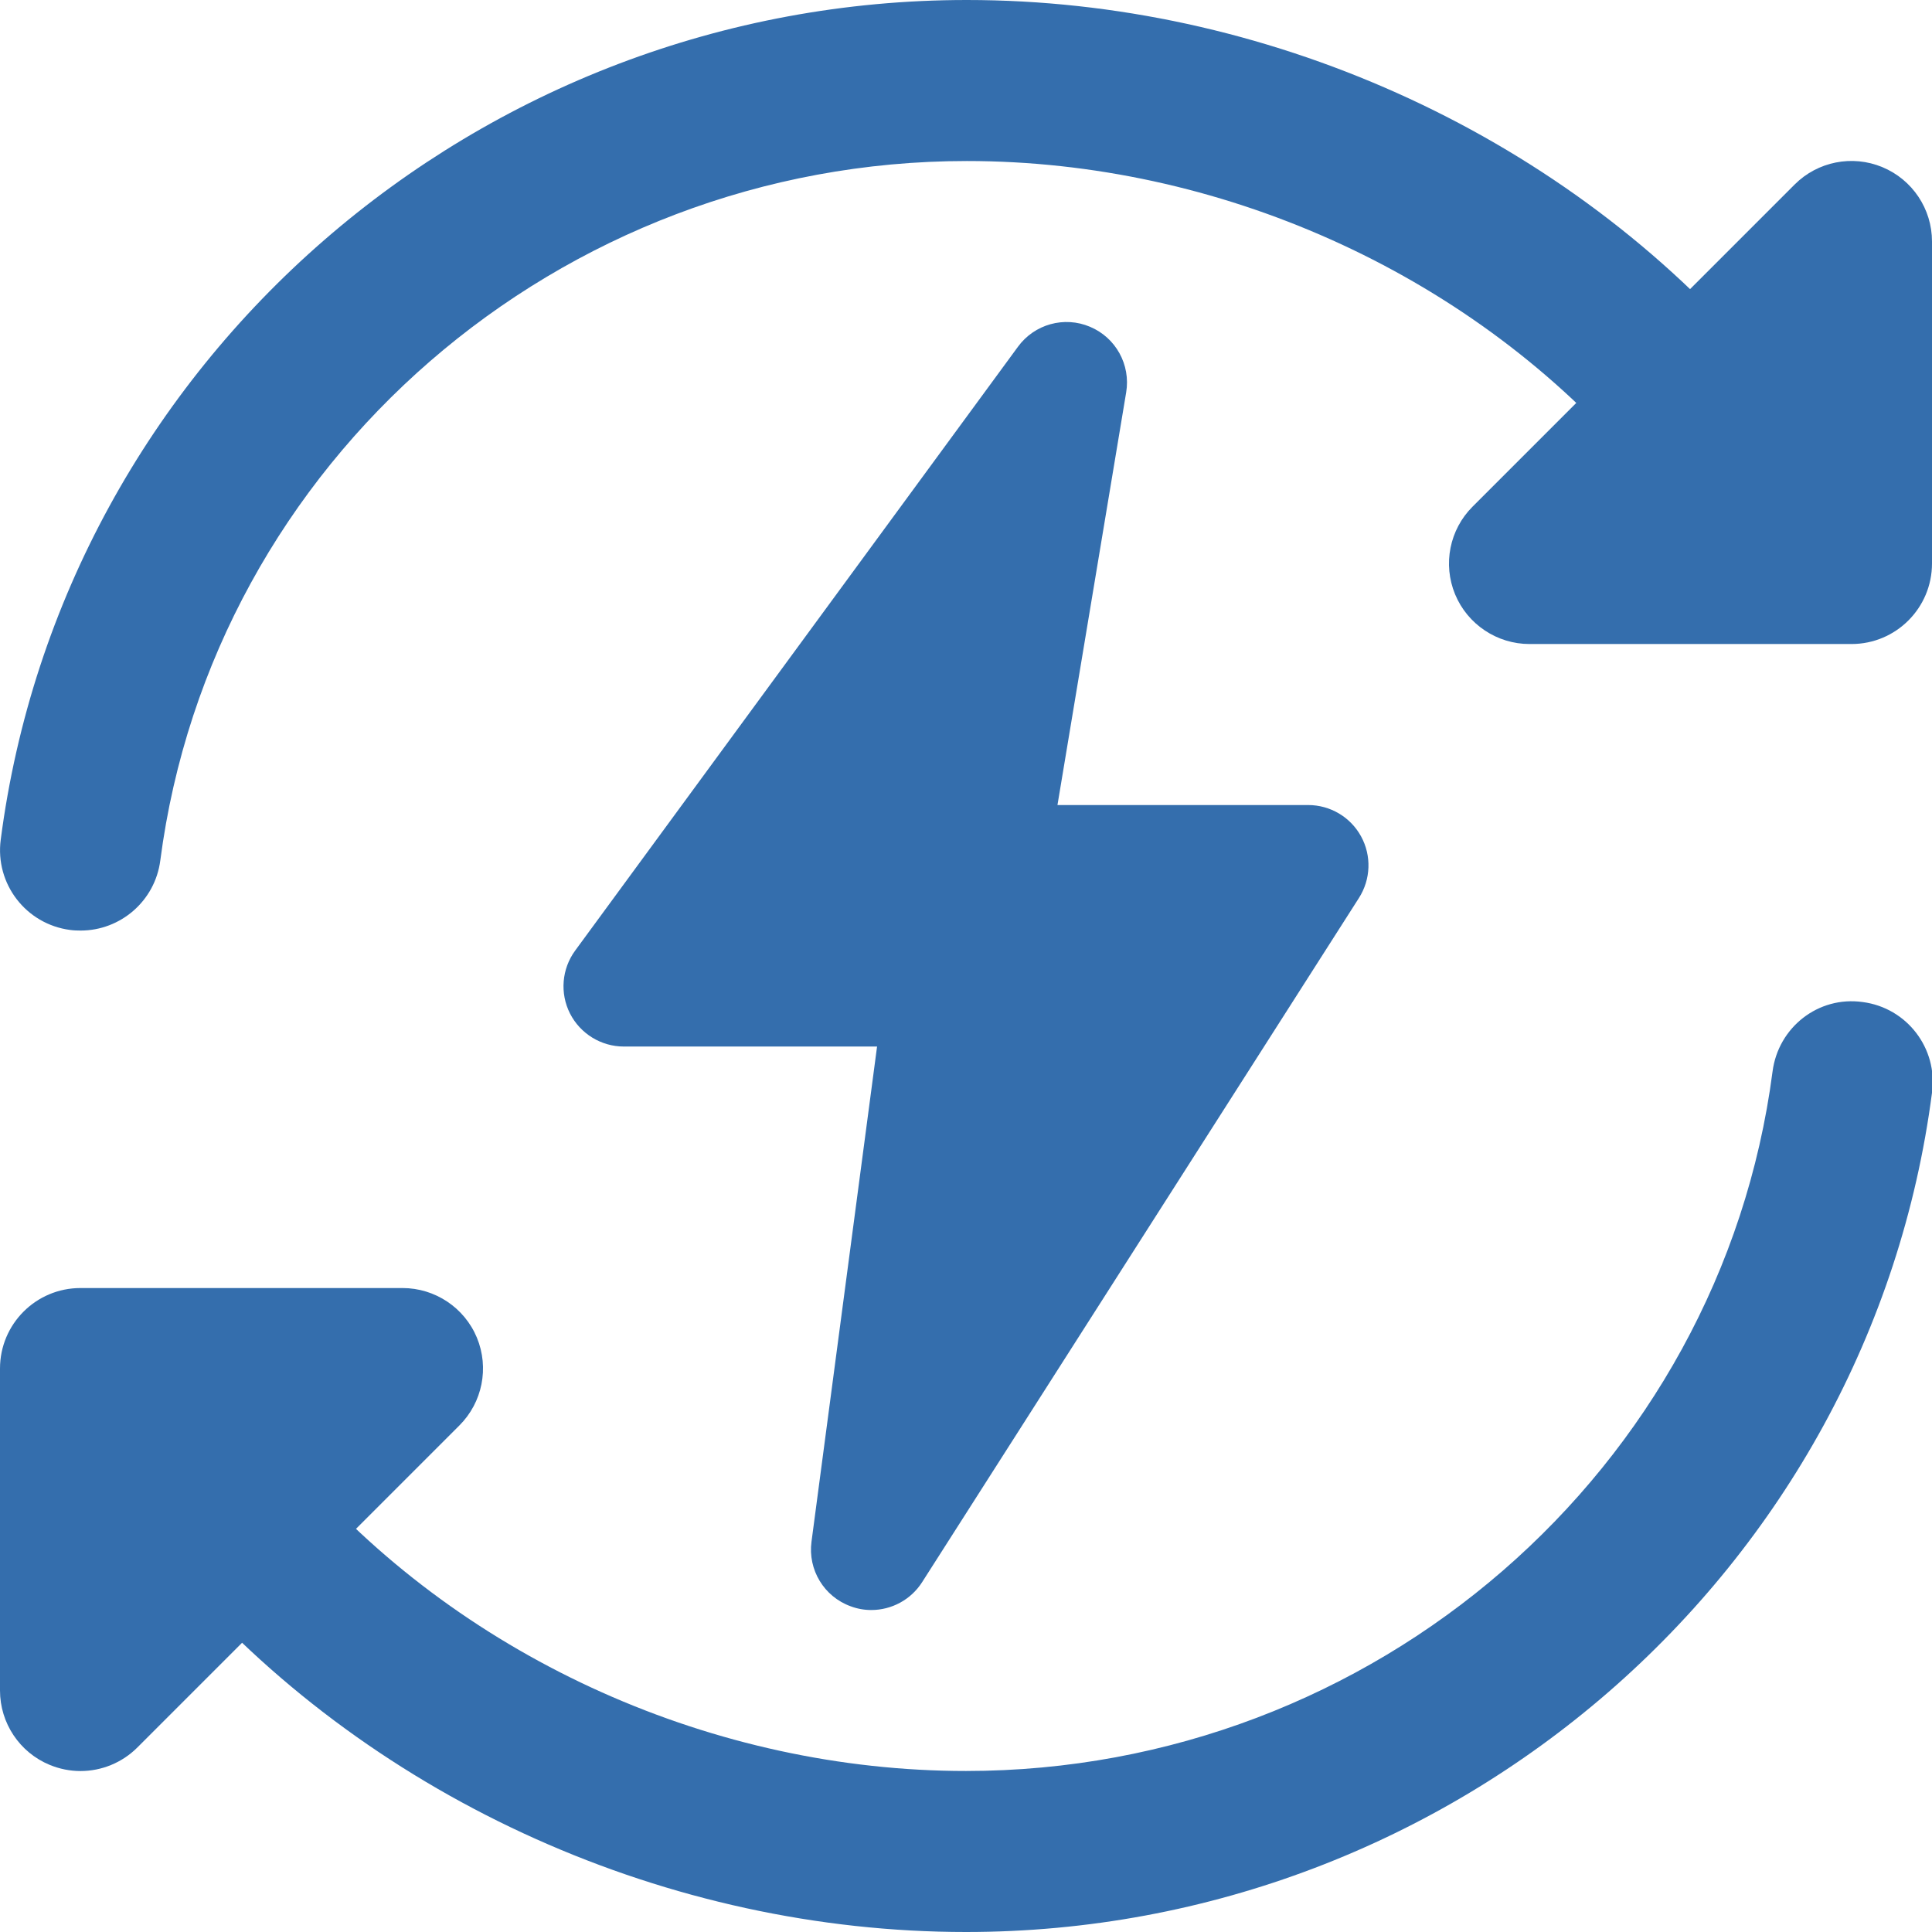 <?xml version="1.0" encoding="UTF-8"?> <svg xmlns="http://www.w3.org/2000/svg" width="32" height="32" viewBox="0 0 32 32" fill="none"><g clip-path="url(#clip0_882_58)"><path d="M31.177 2.768C30.679 2.561 30.105 2.675 29.724 3.057L24.391 8.391C24.009 8.772 23.895 9.345 24.101 9.844C24.307 10.341 24.795 10.667 25.333 10.667H30.667C31.404 10.667 32 10.069 32 9.333V4C32 3.461 31.676 2.975 31.177 2.768Z" fill="#346EAD"></path><path d="M6.667 21.334H1.333C0.596 21.334 0 21.931 0 22.667V28C0 28.539 0.324 29.026 0.823 29.232C0.988 29.3 1.161 29.334 1.333 29.334C1.68 29.334 2.021 29.198 2.276 28.943L7.609 23.61C7.991 23.228 8.105 22.655 7.899 22.156C7.693 21.659 7.205 21.334 6.667 21.334Z" fill="#346EAD"></path><path d="M1.335 15.413C1.278 15.413 1.22 15.411 1.162 15.403C0.431 15.308 -0.084 14.639 0.012 13.908C1.043 5.979 7.922 0 16.014 0C20.934 0 25.779 2.173 28.976 5.813C29.463 6.367 29.408 7.209 28.855 7.695C28.302 8.179 27.459 8.125 26.974 7.572C24.275 4.5 20.178 2.667 16.014 2.667C9.258 2.667 3.516 7.647 2.655 14.252C2.568 14.924 1.995 15.413 1.335 15.413Z" fill="#346EAD"></path><path d="M16 32C11.087 32 6.237 29.828 3.027 26.189C2.54 25.637 2.592 24.794 3.144 24.306C3.696 23.823 4.537 23.87 5.027 24.424C7.739 27.498 11.841 29.333 16 29.333C22.755 29.333 28.497 24.353 29.359 17.748C29.453 17.017 30.116 16.493 30.852 16.597C31.583 16.692 32.097 17.361 32.001 18.092C30.971 26.021 24.091 32 16 32Z" fill="#346EAD"></path><path d="M22.544 13.854C22.368 13.532 22.032 13.334 21.667 13.334H17.515L18.653 6.499C18.729 6.041 18.481 5.592 18.055 5.413C17.629 5.231 17.133 5.369 16.86 5.744L9.527 15.744C9.304 16.048 9.271 16.451 9.441 16.787C9.612 17.122 9.957 17.334 10.333 17.334H14.527L13.441 25.535C13.379 26 13.648 26.445 14.089 26.605C14.2 26.647 14.316 26.667 14.431 26.667C14.764 26.667 15.085 26.5 15.273 26.206L22.509 14.872C22.705 14.564 22.719 14.174 22.544 13.854Z" fill="#346EAD"></path></g><defs><clipPath id="clip0_882_58"><rect width="32" height="32" fill="white"></rect></clipPath></defs></svg> 